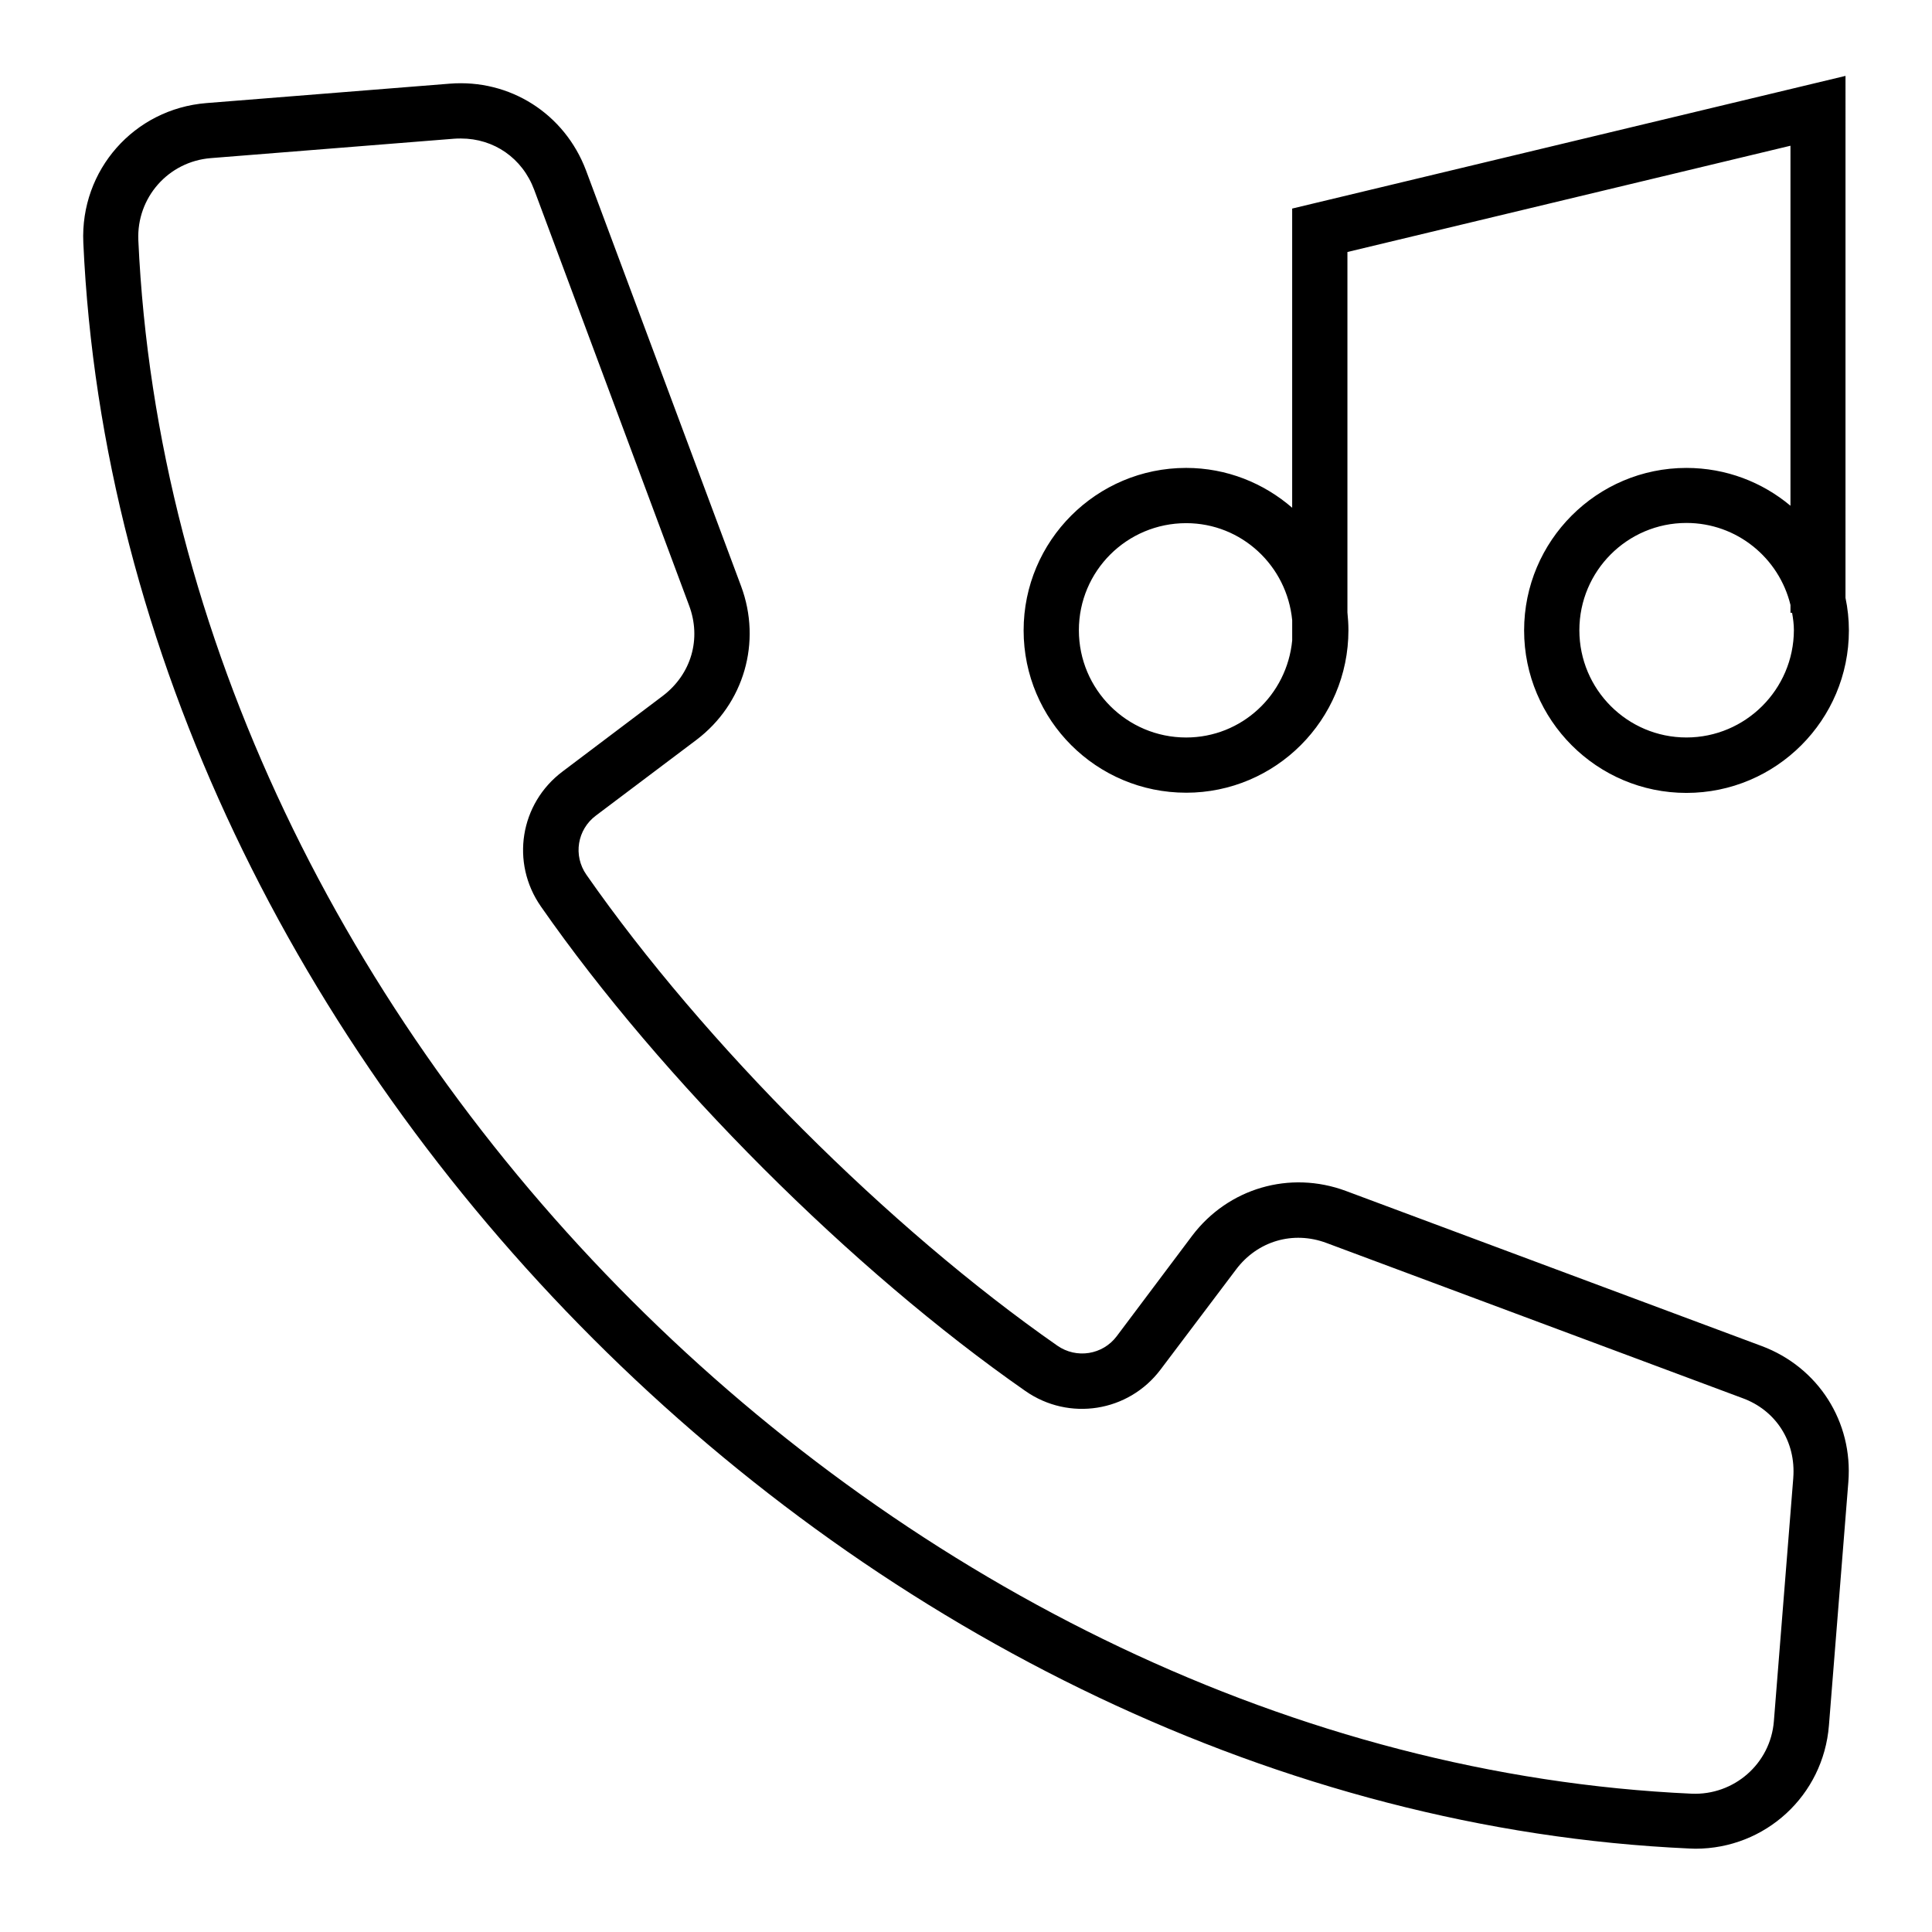 <?xml version="1.0" encoding="UTF-8"?>
<!-- Uploaded to: SVG Repo, www.svgrepo.com, Generator: SVG Repo Mixer Tools -->
<svg fill="#000000" width="800px" height="800px" version="1.1" viewBox="144 144 512 512" xmlns="http://www.w3.org/2000/svg">
 <path d="m610.86 500.71-110.2-41.102c-14.848-5.516-31.184-0.742-40.73 11.879l-19.988 26.625c-3.711 4.934-10.66 6.047-15.75 2.492-44.652-31.129-93.656-80.133-124.79-124.79-3.555-5.09-2.441-11.984 2.547-15.699l26.621-20.047c12.621-9.547 17.34-25.934 11.828-40.73l-41.105-110.2c-5.676-15.008-20.152-24.234-36.113-22.965l-64.488 5.144c-19.145 1.539-33.465 17.766-32.613 36.965 9.758 216.96 208.63 415.83 425.59 425.59 0.582 0 1.113 0.055 1.645 0.055 18.508 0 33.887-14.055 35.371-32.668l5.144-64.488c1.273-15.961-7.957-30.441-22.965-36.062zm8.379 34.949-5.144 64.488c-0.902 11.297-10.605 19.676-21.797 19.199-209.8-9.496-402.14-201.84-411.64-411.7-0.477-11.297 7.953-20.84 19.199-21.742l64.488-5.144c0.582-0.055 1.219-0.055 1.805-0.055 8.75 0 16.281 5.195 19.41 13.578l41.047 110.15c3.34 8.855 0.582 18.242-6.949 23.973l-26.57 20.047c-11.297 8.484-13.84 24.184-5.727 35.797 32.031 45.98 82.414 96.359 128.39 128.39 11.562 8.062 27.312 5.57 35.797-5.676l20.047-26.57c5.676-7.531 15.113-10.289 23.918-7l110.2 41.102c8.961 3.234 14.262 11.613 13.52 21.16zm-160.9-181.58c23.707 0 43.008-19.305 43.008-43.062 0-1.59-0.105-3.129-0.266-4.719v-95.516l117.41-28.16v95.406c-7.477-6.258-17.078-10.023-27.578-10.023-23.707 0-43.008 19.305-43.008 43.062s19.305 43.062 43.008 43.062c23.758 0 43.062-19.305 43.062-43.062 0-2.969-0.316-5.832-0.902-8.645l0.004-138.31-146.64 35.16v79.285c-7.531-6.523-17.34-10.555-28.105-10.555-23.758 0-43.062 19.305-43.062 43.062s19.301 43.012 43.062 43.012zm132.58-14.641c-15.645 0-28.371-12.727-28.371-28.426 0-15.699 12.727-28.426 28.371-28.426 13.363 0 24.555 9.281 27.578 21.742v2.066h0.426c0.266 1.539 0.477 3.023 0.477 4.613-0.055 15.703-12.836 28.43-28.48 28.43zm-132.58-56.797c14.742 0 26.727 11.348 28.105 25.723v5.356c-1.379 14.426-13.363 25.723-28.105 25.723-15.699 0-28.426-12.727-28.426-28.426s12.727-28.375 28.426-28.375z"/>
</svg>